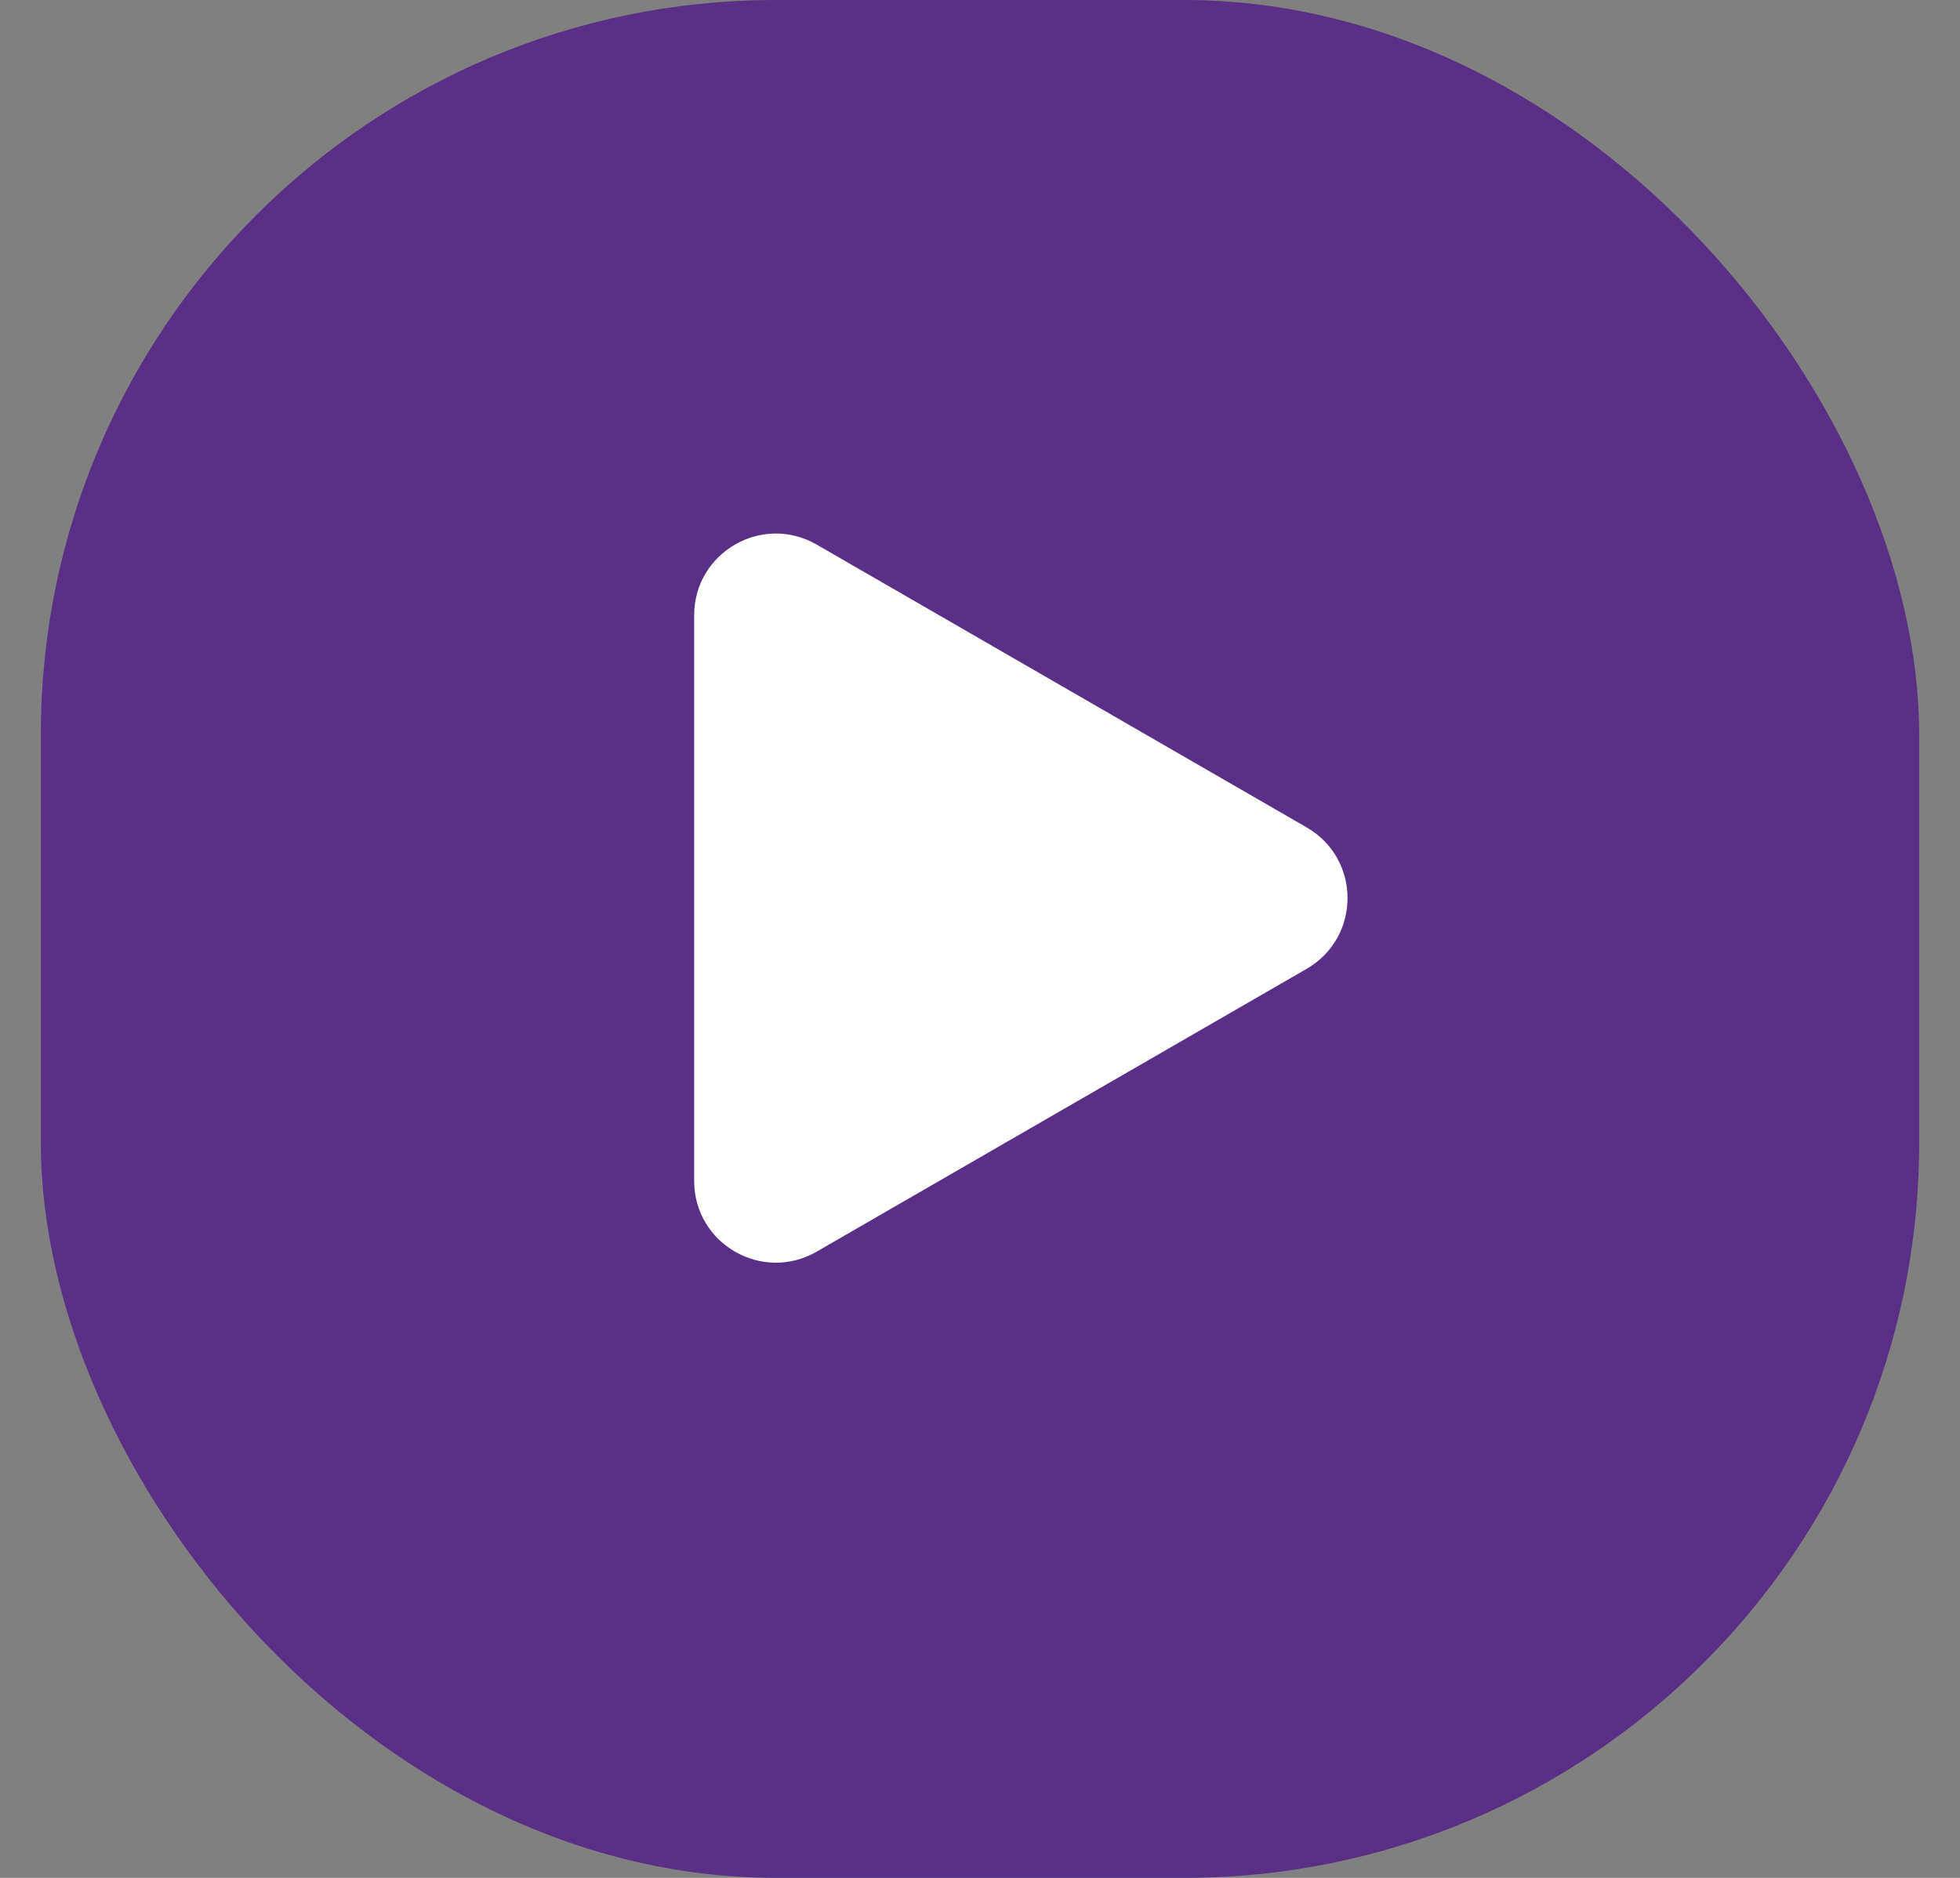 <?xml version="1.0" encoding="UTF-8"?> <svg xmlns="http://www.w3.org/2000/svg" width="24" height="23" viewBox="0 0 24 23" fill="none"><rect x="0" y="0" width="24" height="23" fill="#808080" stroke="none"/><rect x="0.5" width="23" height="23" rx="9" fill="#593086"></rect><path d="M16 10.134C16.667 10.519 16.667 11.481 16 11.866L10 15.33C9.333 15.715 8.5 15.234 8.5 14.464L8.5 7.536C8.5 6.766 9.333 6.285 10 6.67L16 10.134Z" fill="white"></path></svg> 